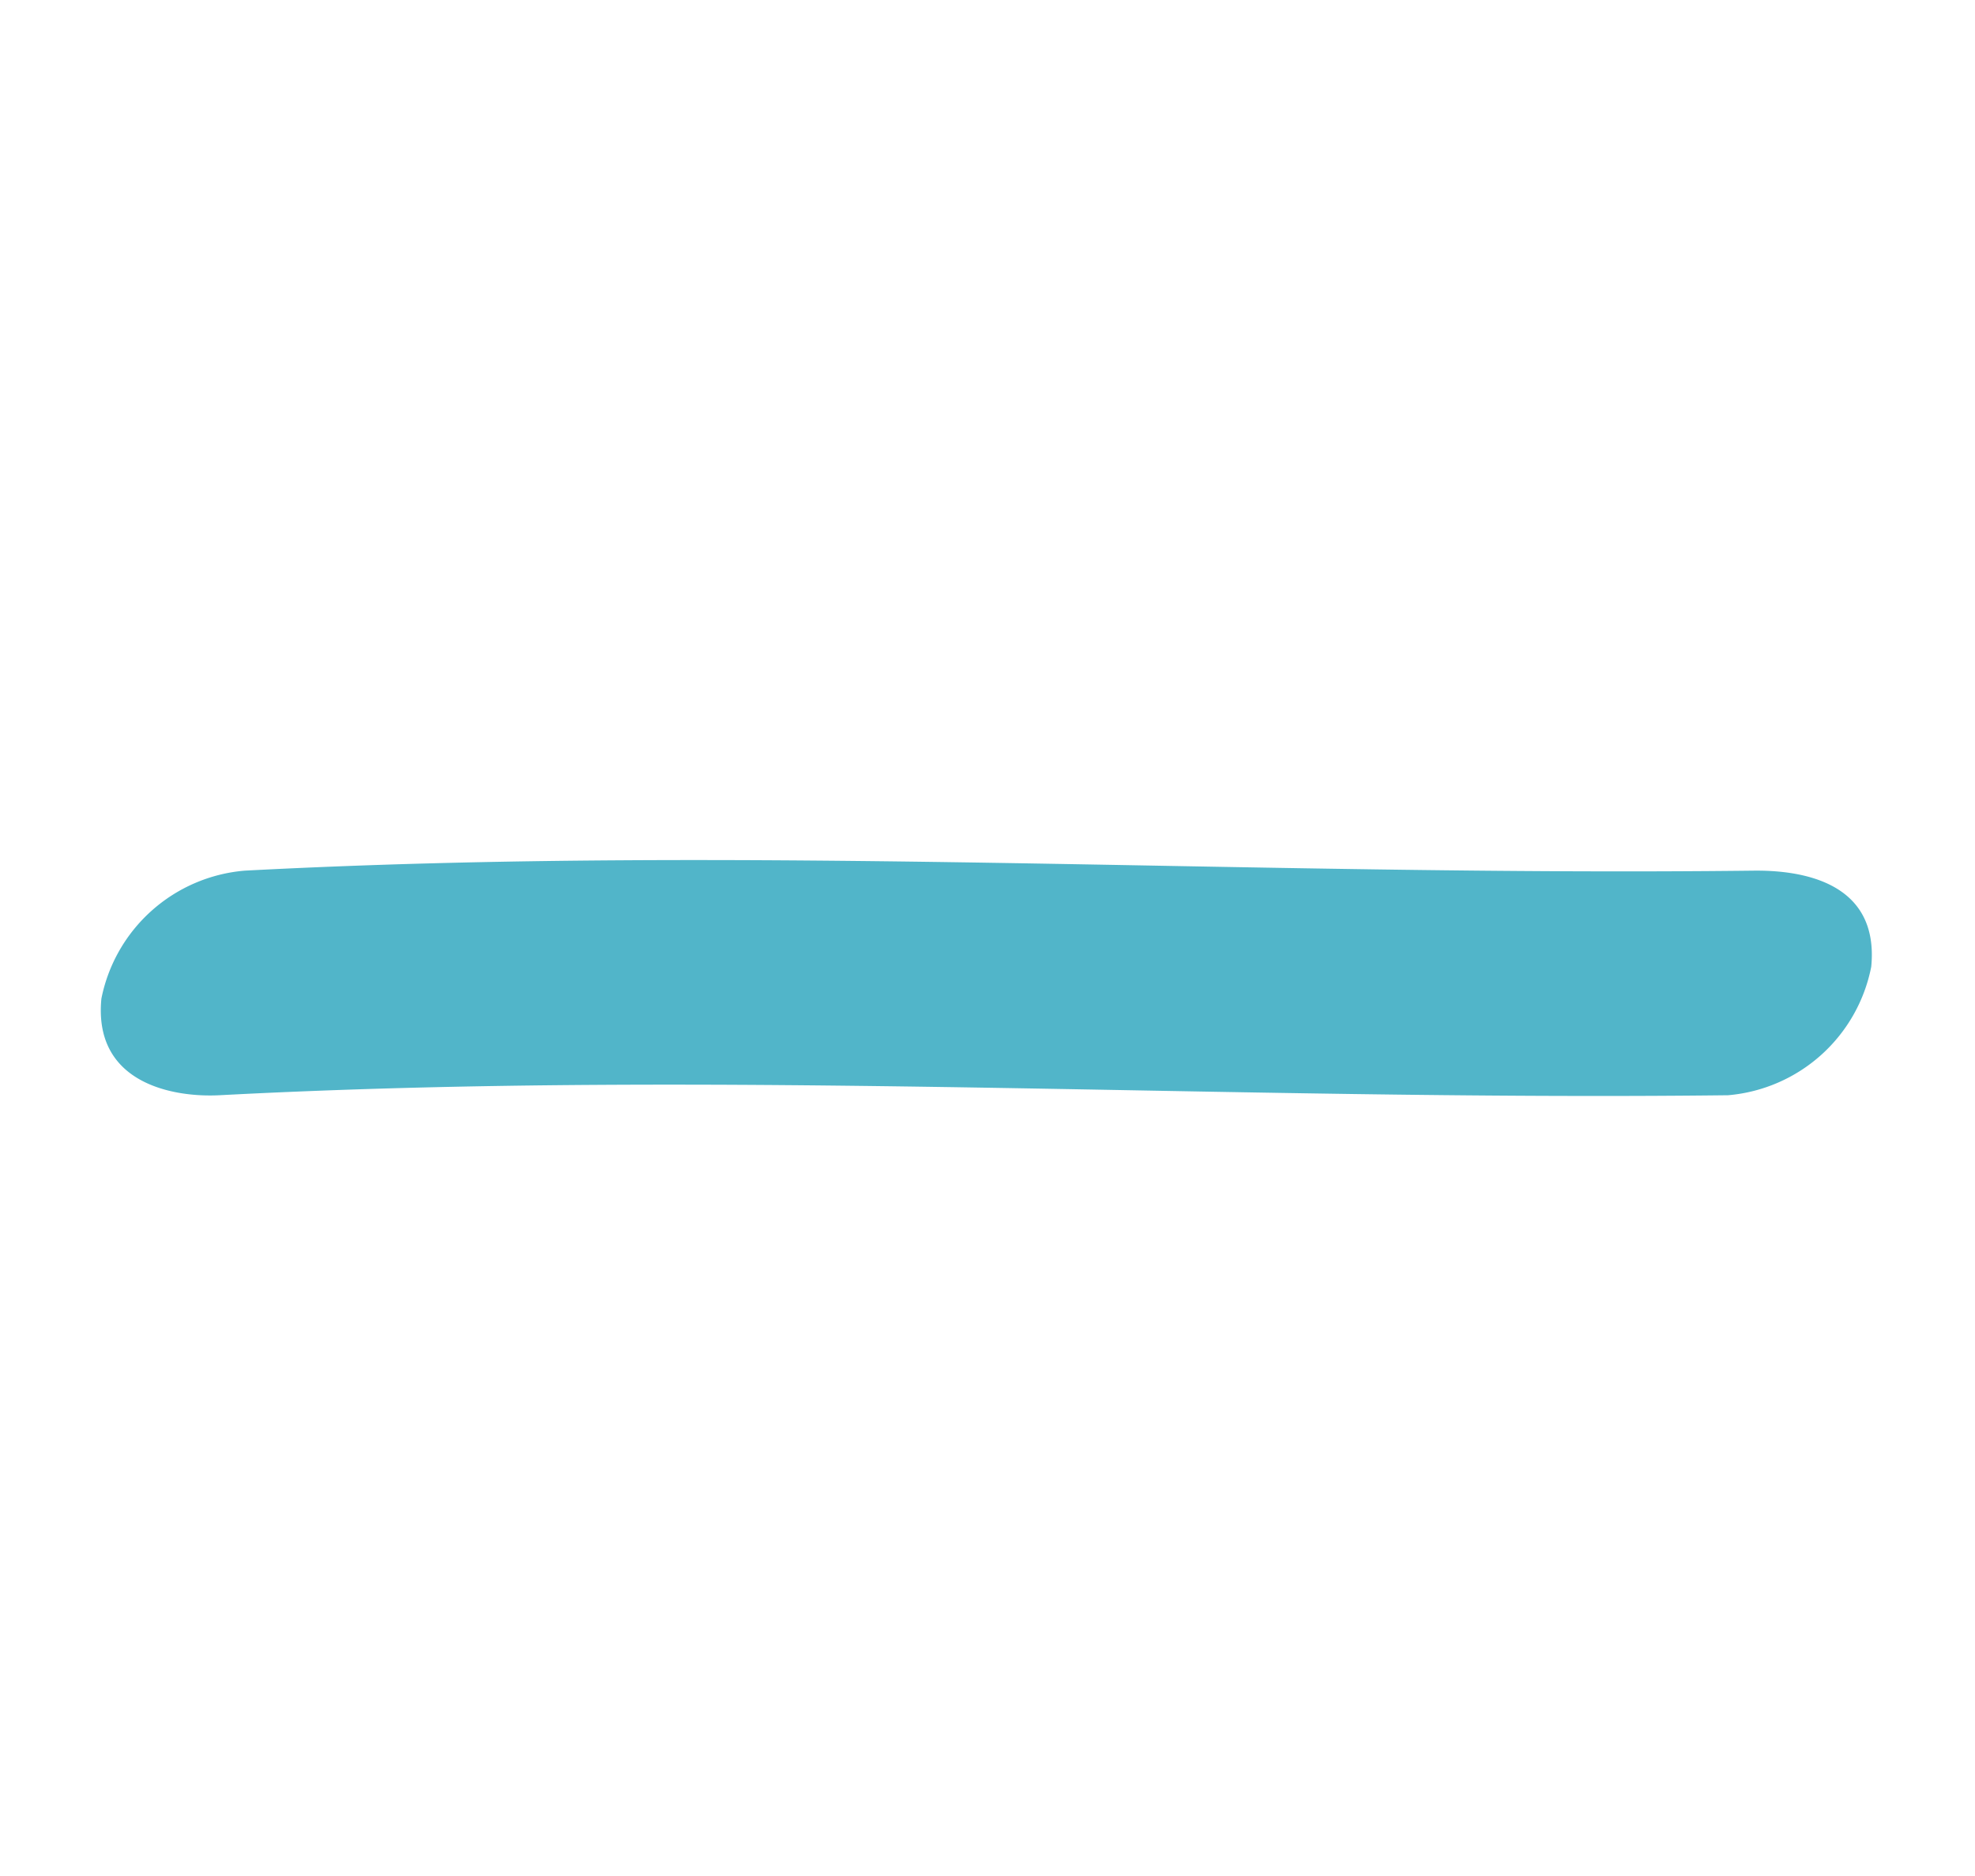<svg id="Layer_1" data-name="Layer 1" xmlns="http://www.w3.org/2000/svg" viewBox="0 0 33.5 31.82">
    <defs>
        <style>.cls-1{fill:#51b5c9;}</style>
    </defs>
    <path class="cls-1"
          d="M3.72,18.58c8.53-.45,17.06.1,25.59,0a2.71,2.71,0,0,0,2.43-2.18c.14-1.45-1.2-1.64-2-1.63-8.53.1-17.06-.45-25.59,0a2.71,2.71,0,0,0-2.43,2.17c-.14,1.43,1.2,1.68,2,1.64Z"/>
</svg>
